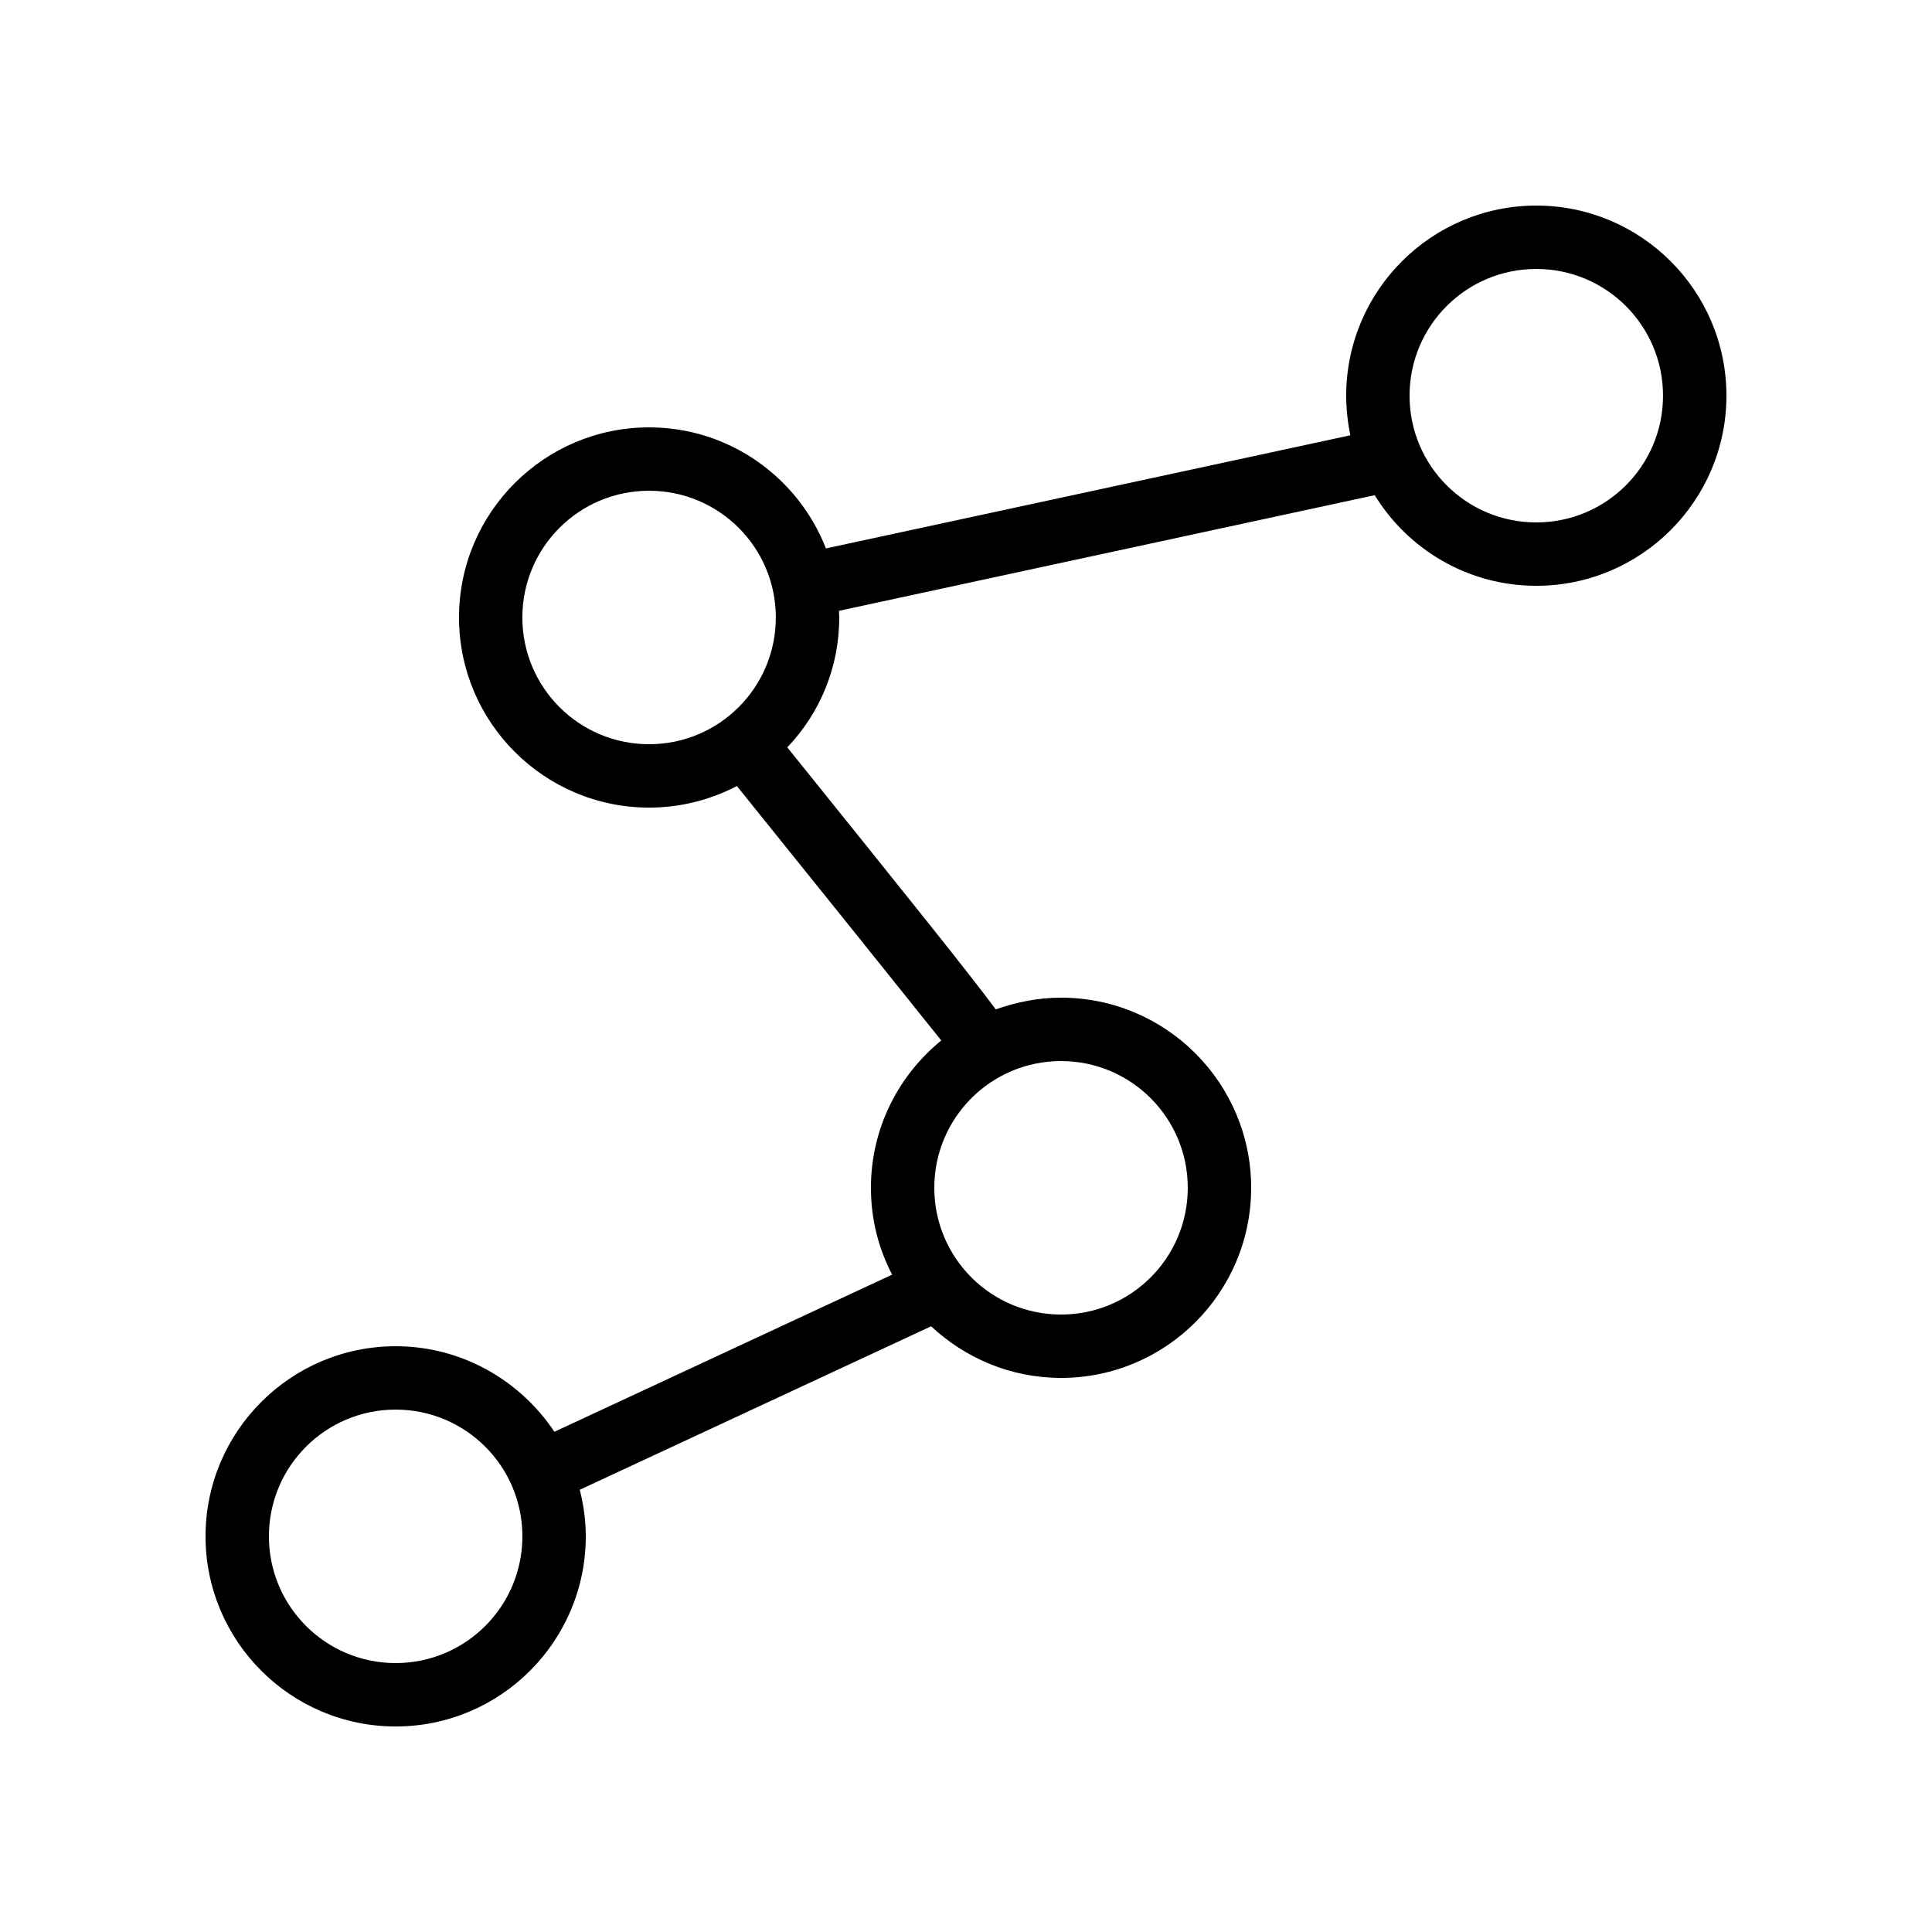 <?xml version="1.0" encoding="UTF-8"?>
<!-- Uploaded to: SVG Repo, www.svgrepo.com, Generator: SVG Repo Mixer Tools -->
<svg fill="#000000" width="800px" height="800px" version="1.1" viewBox="144 144 512 512" xmlns="http://www.w3.org/2000/svg">
 <path d="m551.14 198.48c-27.793 0-50.383 22.586-50.383 50.383 0 3.609 0.418 7.137 1.09 10.496l-138.97 29.977c-7.301-18.73-25.52-32.078-46.848-32.078-27.793 0-50.383 22.586-50.383 50.383 0 27.793 22.586 50.383 50.383 50.383 8.398 0 16.289-2.098 23.258-5.711 19.145 23.762 43.496 54.074 54.16 67.426-11.336 9.234-18.641 23.258-18.641 39.043 0 8.312 2.016 16.121 5.625 23.008l-89.512 41.648c-9.066-13.605-24.516-22.672-42.066-22.672-27.793 0-50.383 22.586-50.383 50.383 0 27.793 22.586 50.383 50.383 50.383 27.793 0 50.383-22.586 50.383-50.383 0-4.281-0.586-8.398-1.594-12.344l93.121-43.328c9.066 8.48 21.156 13.684 34.422 13.684 27.793 0 50.383-22.586 50.383-50.383 0-27.793-22.586-50.383-50.383-50.383-6.047 0-11.84 1.176-17.297 3.106-7.223-9.742-22.672-28.969-55.25-69.441 8.566-8.98 13.77-21.07 13.77-34.422 0-0.586-0.082-1.176-0.082-1.762l141.99-30.648c8.812 14.359 24.684 24.016 42.82 24.016 27.793 0 50.383-22.586 50.383-50.383 0-27.793-22.59-50.379-50.383-50.379zm-302.29 386.25c-18.559 0-33.586-15.031-33.586-33.586 0-18.559 15.031-33.586 33.586-33.586 18.559 0 33.586 15.031 33.586 33.586 0 18.555-15.027 33.586-33.586 33.586zm209.92-125.95c0 18.559-15.031 33.586-33.586 33.586-18.559 0-33.586-15.031-33.586-33.586 0-18.559 15.031-33.586 33.586-33.586 18.555-0.004 33.586 15.027 33.586 33.586zm-176.34-151.14c0-18.559 15.031-33.586 33.586-33.586 18.559 0 33.586 15.031 33.586 33.586 0 18.559-15.031 33.586-33.586 33.586-18.555 0.004-33.586-15.027-33.586-33.586zm268.7-25.191c-18.559 0-33.586-15.031-33.586-33.586 0-18.559 15.031-33.586 33.586-33.586 18.559 0 33.586 15.031 33.586 33.586 0.004 18.559-15.027 33.586-33.586 33.586z"/>
</svg>